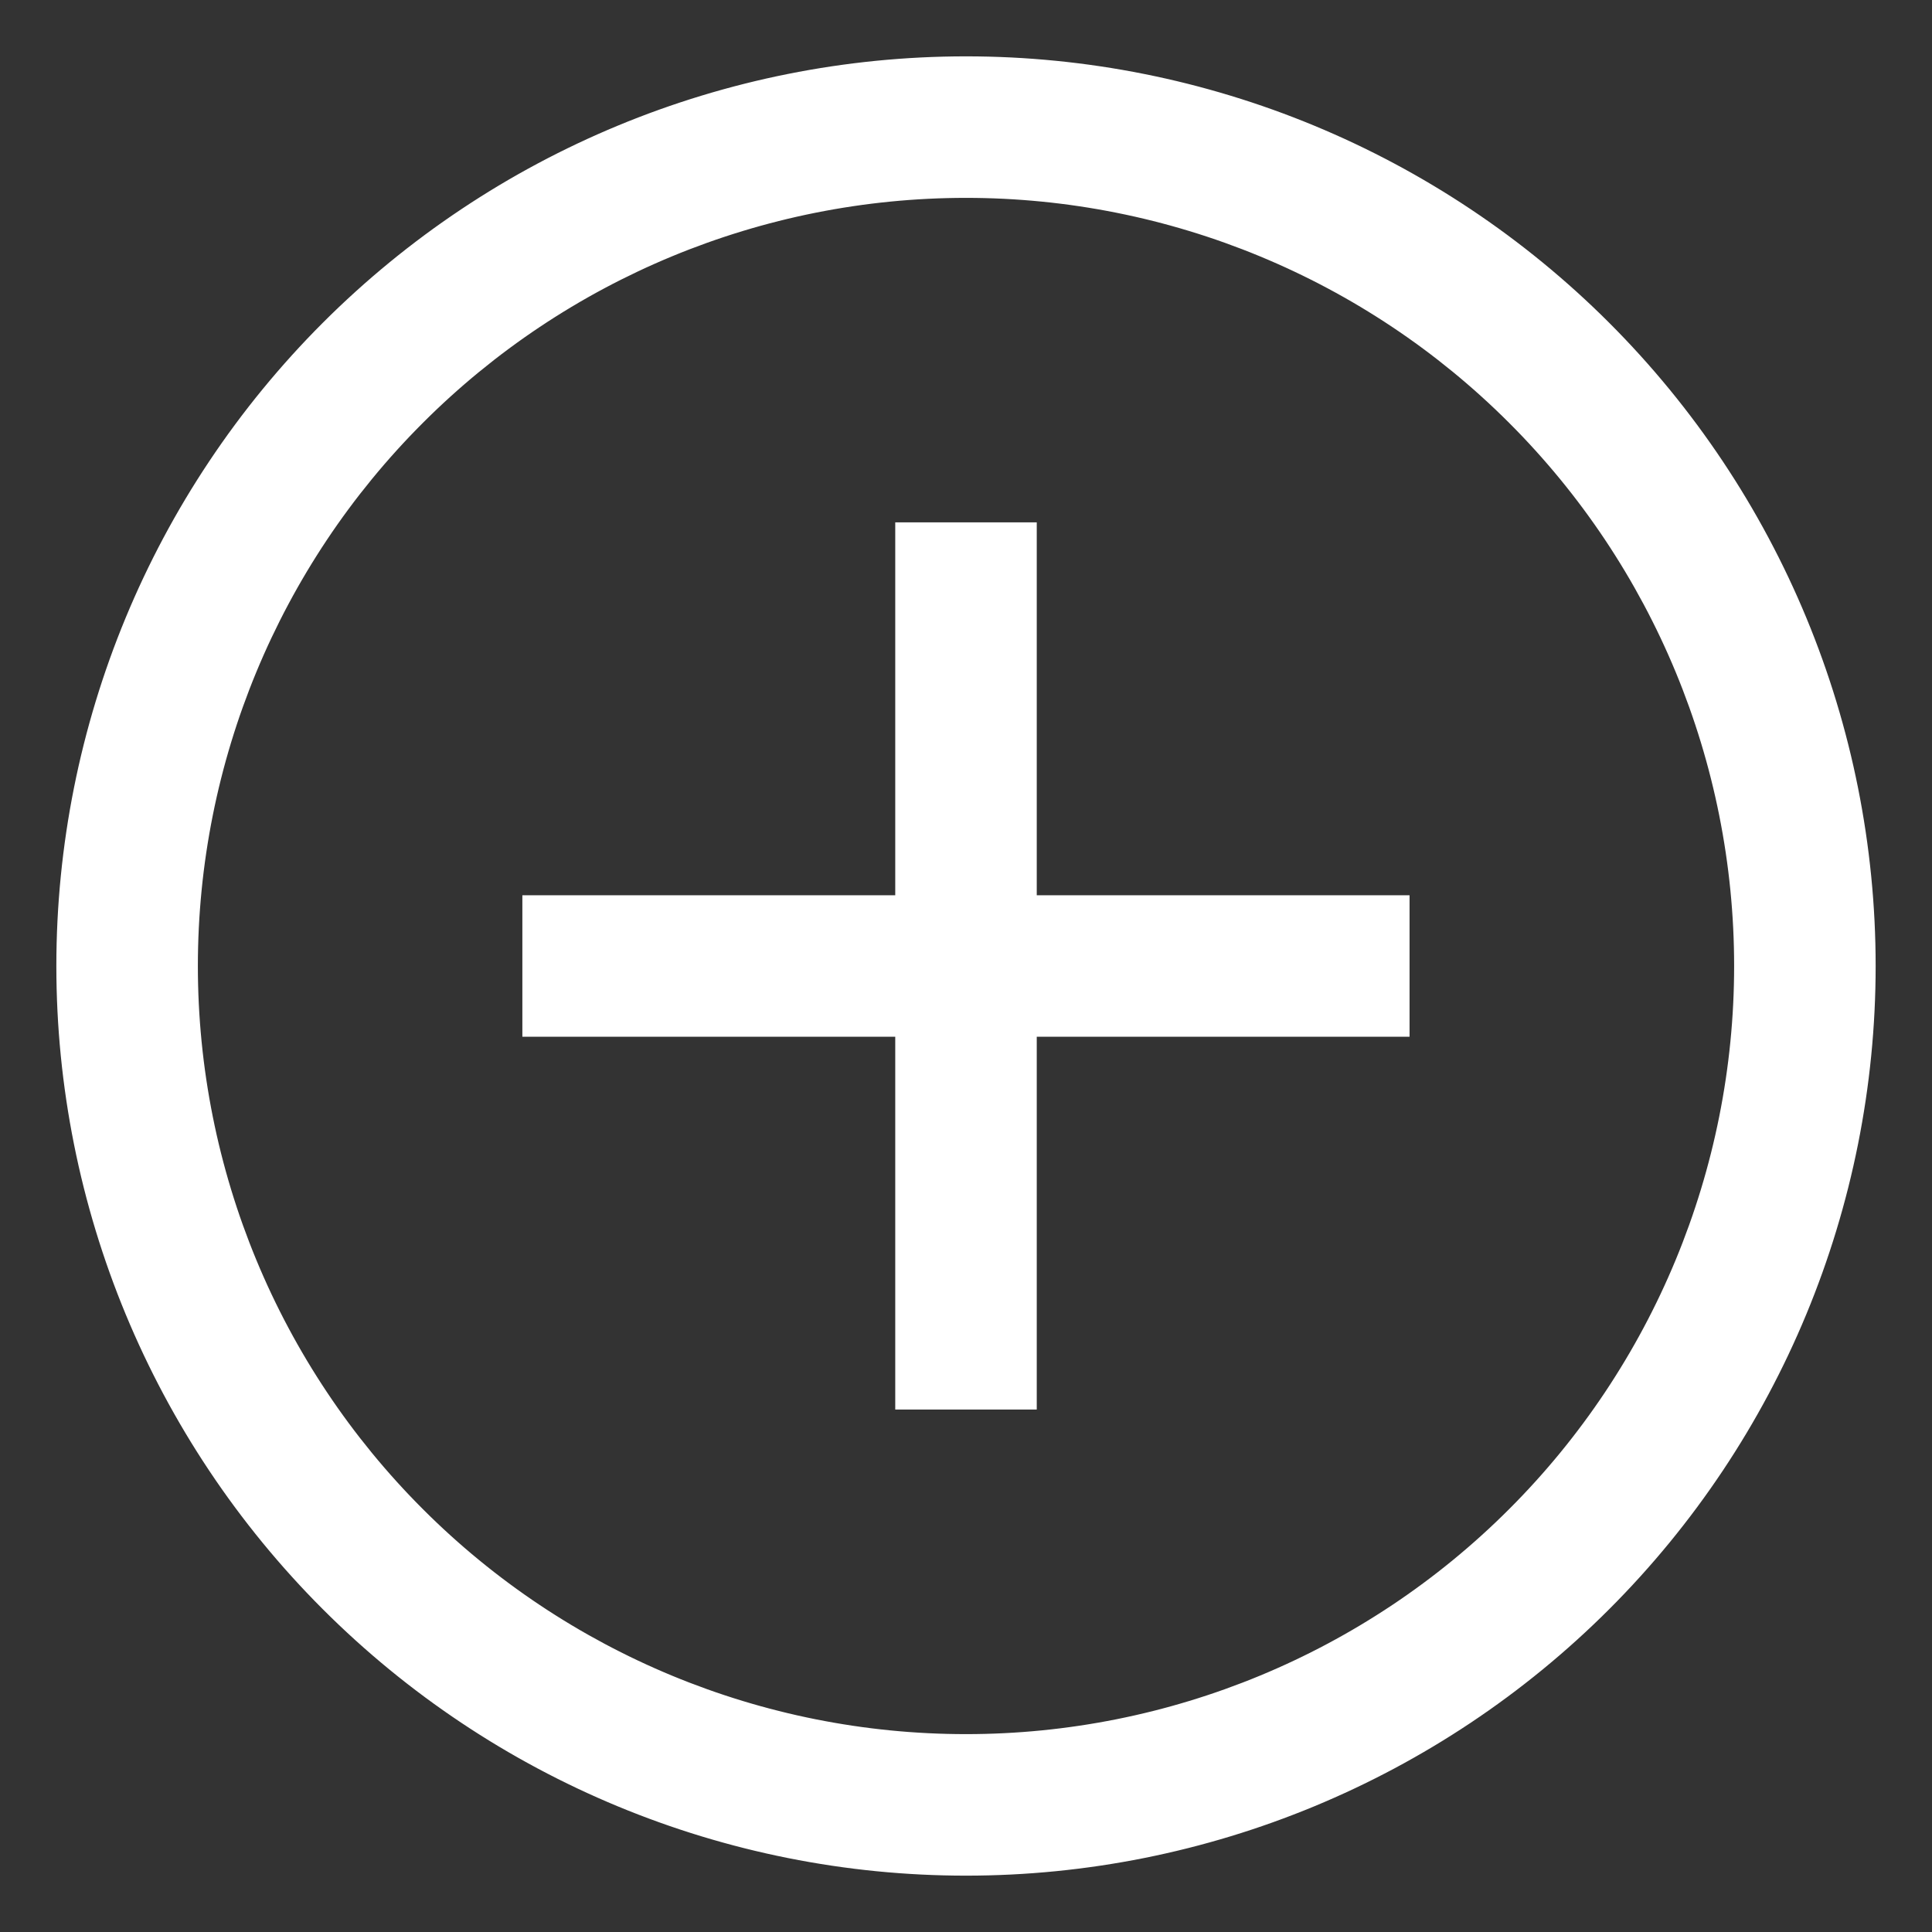 <svg width="24" height="24" viewBox="0 0 24 24" fill="none" xmlns="http://www.w3.org/2000/svg">
<rect x="0" y="0" width="24" height="24" fill="#333333" stroke="none"/>
<path d="M6.789 11.271H6.639V11.421V12.579V12.729H6.789H11.271V17.21V17.36H11.421H12.579H12.729V17.21V12.729H17.21H17.36V12.579V11.421V11.271H17.21H12.729V6.789V6.639H12.579H11.421H11.271V6.789V11.271H6.789ZM19.884 4.116C17.793 2.025 14.957 0.85 12 0.85C9.043 0.85 6.207 2.025 4.116 4.116C2.025 6.207 0.85 9.043 0.85 12C0.85 14.957 2.025 17.793 4.116 19.884C6.207 21.975 9.043 23.15 12 23.15C14.957 23.15 17.793 21.975 19.884 19.884C21.975 17.793 23.15 14.957 23.15 12C23.15 9.043 21.975 6.207 19.884 4.116ZM5.147 5.147C6.964 3.329 9.429 2.308 12 2.308C14.57 2.308 17.036 3.329 18.853 5.147C20.671 6.964 21.692 9.429 21.692 12C21.692 14.57 20.671 17.036 18.853 18.853C17.036 20.671 14.57 21.692 12 21.692C9.429 21.692 6.964 20.671 5.147 18.853C3.329 17.036 2.308 14.57 2.308 12C2.308 9.429 3.329 6.964 5.147 5.147Z" fill="white" stroke="white" stroke-width="0.3"/>
</svg>
